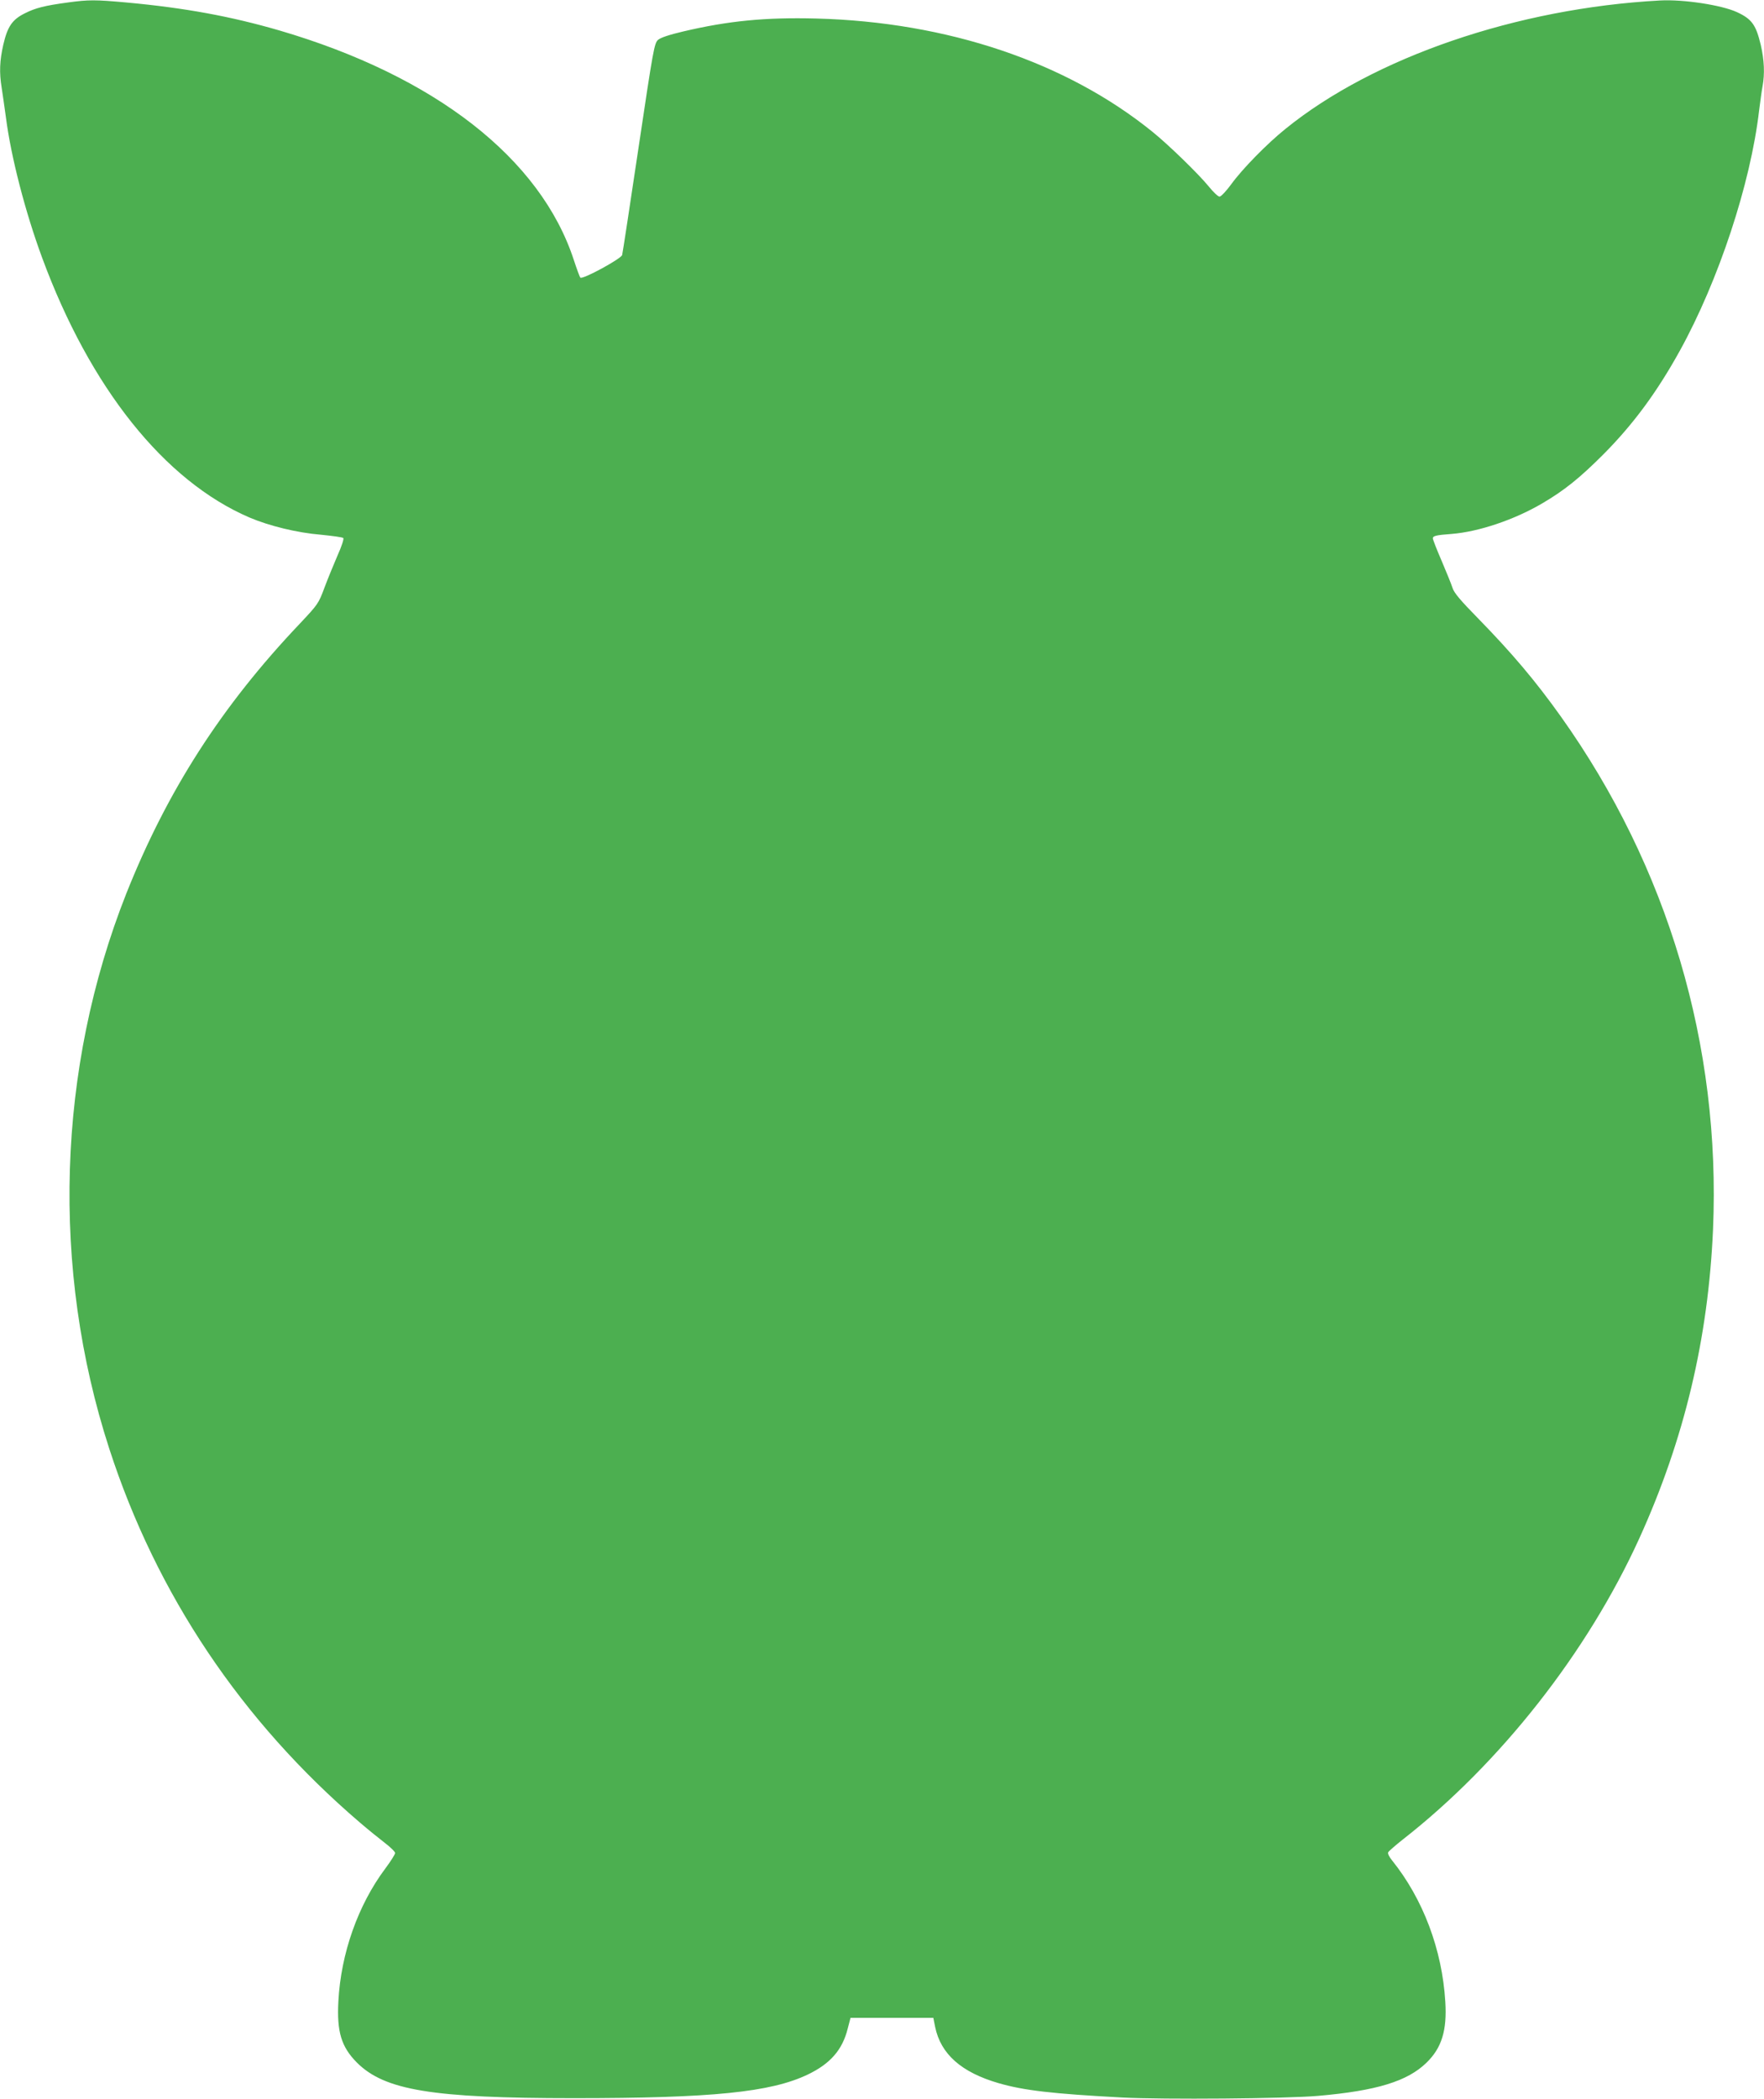 <?xml version="1.0" standalone="no"?>
<!DOCTYPE svg PUBLIC "-//W3C//DTD SVG 20010904//EN"
 "http://www.w3.org/TR/2001/REC-SVG-20010904/DTD/svg10.dtd">
<svg version="1.0" xmlns="http://www.w3.org/2000/svg"
 width="1076pt" height="1280pt" viewBox="0 0 1076 1280"
 preserveAspectRatio="xMidYMid meet">
<g transform="translate(0,1280) scale(0.1,-0.1)"
fill="#4caf50" stroke="none">
<path d="M415 12785 c-142 -19 -200 -34 -263 -66 -77 -38 -106 -80 -132 -192
-22 -97 -25 -169 -10 -261 5 -33 17 -115 26 -181 31 -242 118 -577 220 -854
293 -796 747 -1364 1266 -1587 120 -51 290 -93 437 -105 69 -7 130 -15 135
-20 5 -4 -10 -51 -35 -106 -23 -54 -60 -143 -80 -197 -36 -97 -40 -102 -151
-220 -477 -502 -809 -1020 -1058 -1646 -422 -1067 -460 -2284 -104 -3383 288
-889 807 -1663 1529 -2281 49 -42 118 -98 152 -124 34 -26 63 -54 63 -62 0 -8
-27 -51 -60 -95 -166 -222 -271 -518 -286 -810 -10 -185 18 -277 112 -372 169
-170 460 -218 1324 -218 844 0 1201 36 1427 144 138 66 212 151 244 281 l17
65 253 0 252 0 11 -55 c34 -166 160 -278 389 -344 153 -44 323 -64 752 -87
254 -13 1002 -7 1195 10 357 31 545 89 661 202 93 90 126 197 115 372 -19 318
-136 627 -324 861 -19 23 -29 44 -24 51 4 7 43 41 87 76 598 467 1129 1144
1445 1839 274 603 420 1218 449 1882 48 1123 -275 2210 -927 3127 -156 219
-299 388 -507 601 -106 108 -146 155 -155 185 -7 22 -37 96 -66 164 -30 69
-54 131 -54 138 0 15 20 20 115 27 165 13 383 87 550 185 137 80 231 156 375
300 182 183 326 378 466 631 237 429 432 1019 484 1465 7 55 16 122 21 148 14
76 11 159 -11 254 -29 121 -54 157 -145 199 -93 43 -327 79 -470 71 -871 -47
-1745 -346 -2284 -783 -112 -90 -264 -245 -331 -338 -30 -41 -62 -75 -71 -75
-8 -1 -38 27 -66 62 -64 78 -244 253 -343 333 -526 426 -1252 670 -2051 691
-311 8 -536 -14 -812 -79 -85 -20 -136 -37 -153 -51 -23 -21 -29 -54 -119
-657 -52 -349 -97 -644 -100 -655 -6 -23 -243 -152 -255 -138 -4 4 -22 53 -40
108 -203 619 -847 1121 -1795 1399 -296 86 -576 138 -936 171 -189 17 -228 17
-354 0z"/>
</g>
</svg>
